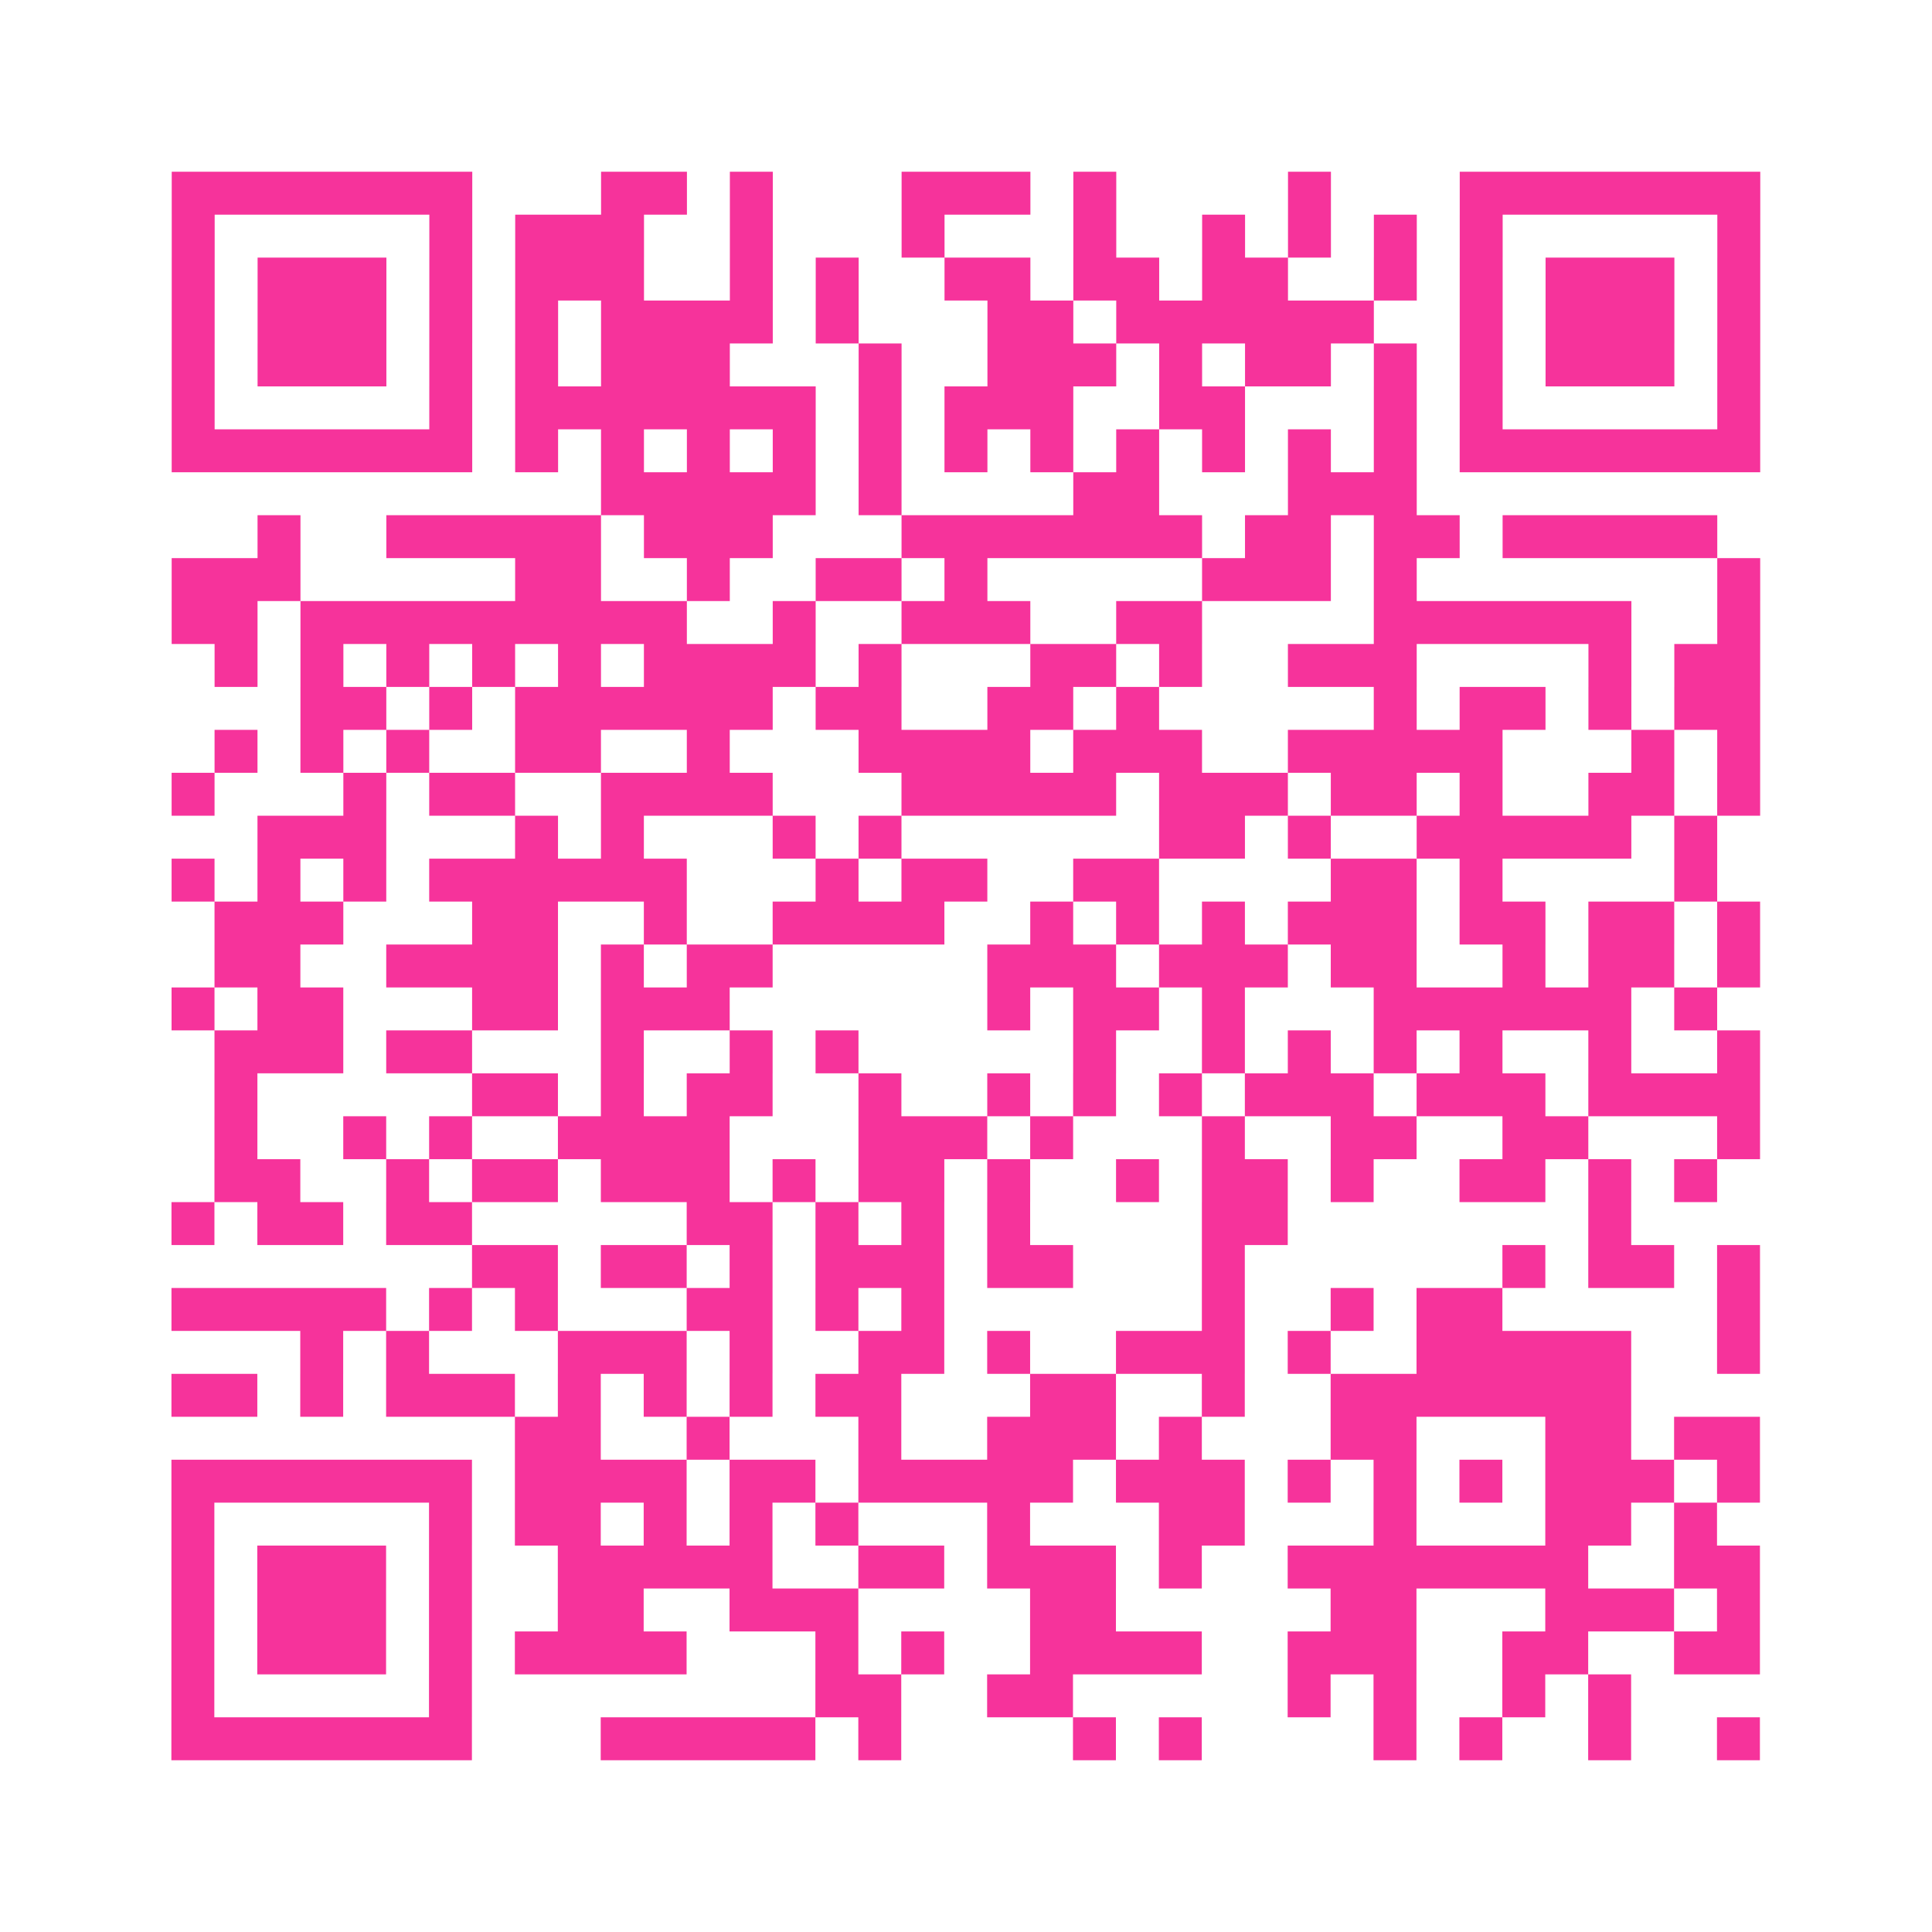 <?xml version="1.0" encoding="UTF-8"?>
<svg xmlns="http://www.w3.org/2000/svg" viewBox="0 0 45 45" class="pyqrcode"><path fill="transparent" d="M0 0h45v45h-45z"/><path stroke="#f6339b" class="pyqrline" d="M4 4.5h7m3 0h2m1 0h1m3 0h3m1 0h1m4 0h1m3 0h7m-37 1h1m5 0h1m1 0h3m2 0h1m3 0h1m3 0h1m2 0h1m1 0h1m1 0h1m1 0h1m5 0h1m-37 1h1m1 0h3m1 0h1m1 0h3m2 0h1m1 0h1m2 0h2m1 0h2m1 0h2m2 0h1m1 0h1m1 0h3m1 0h1m-37 1h1m1 0h3m1 0h1m1 0h1m1 0h4m1 0h1m3 0h2m1 0h6m2 0h1m1 0h3m1 0h1m-37 1h1m1 0h3m1 0h1m1 0h1m1 0h3m3 0h1m2 0h3m1 0h1m1 0h2m1 0h1m1 0h1m1 0h3m1 0h1m-37 1h1m5 0h1m1 0h7m1 0h1m1 0h3m2 0h2m3 0h1m1 0h1m5 0h1m-37 1h7m1 0h1m1 0h1m1 0h1m1 0h1m1 0h1m1 0h1m1 0h1m1 0h1m1 0h1m1 0h1m1 0h1m1 0h7m-27 1h5m1 0h1m4 0h2m3 0h3m-27 1h1m2 0h5m1 0h3m3 0h7m1 0h2m1 0h2m1 0h5m-36 1h3m5 0h2m2 0h1m2 0h2m1 0h1m5 0h3m1 0h1m7 0h1m-37 1h2m1 0h9m2 0h1m2 0h3m2 0h2m4 0h6m2 0h1m-36 1h1m1 0h1m1 0h1m1 0h1m1 0h1m1 0h4m1 0h1m3 0h2m1 0h1m2 0h3m4 0h1m1 0h2m-34 1h2m1 0h1m1 0h6m1 0h2m2 0h2m1 0h1m5 0h1m1 0h2m1 0h1m1 0h2m-36 1h1m1 0h1m1 0h1m2 0h2m2 0h1m3 0h4m1 0h3m2 0h5m3 0h1m1 0h1m-37 1h1m3 0h1m1 0h2m2 0h4m3 0h5m1 0h3m1 0h2m1 0h1m2 0h2m1 0h1m-35 1h3m3 0h1m1 0h1m3 0h1m1 0h1m6 0h2m1 0h1m2 0h5m1 0h1m-36 1h1m1 0h1m1 0h1m1 0h6m3 0h1m1 0h2m2 0h2m4 0h2m1 0h1m4 0h1m-35 1h3m3 0h2m2 0h1m2 0h4m2 0h1m1 0h1m1 0h1m1 0h3m1 0h2m1 0h2m1 0h1m-36 1h2m2 0h4m1 0h1m1 0h2m5 0h3m1 0h3m1 0h2m2 0h1m1 0h2m1 0h1m-37 1h1m1 0h2m3 0h2m1 0h3m6 0h1m1 0h2m1 0h1m3 0h6m1 0h1m-35 1h3m1 0h2m3 0h1m2 0h1m1 0h1m5 0h1m2 0h1m1 0h1m1 0h1m1 0h1m2 0h1m2 0h1m-36 1h1m5 0h2m1 0h1m1 0h2m2 0h1m2 0h1m1 0h1m1 0h1m1 0h3m1 0h3m1 0h4m-36 1h1m2 0h1m1 0h1m2 0h4m3 0h3m1 0h1m3 0h1m2 0h2m2 0h2m3 0h1m-36 1h2m2 0h1m1 0h2m1 0h3m1 0h1m1 0h2m1 0h1m2 0h1m1 0h2m1 0h1m2 0h2m1 0h1m1 0h1m-36 1h1m1 0h2m1 0h2m5 0h2m1 0h1m1 0h1m1 0h1m4 0h2m7 0h1m-27 1h2m1 0h2m1 0h1m1 0h3m1 0h2m3 0h1m6 0h1m1 0h2m1 0h1m-37 1h5m1 0h1m1 0h1m3 0h2m1 0h1m1 0h1m6 0h1m2 0h1m1 0h2m5 0h1m-34 1h1m1 0h1m3 0h3m1 0h1m2 0h2m1 0h1m2 0h3m1 0h1m2 0h5m2 0h1m-37 1h2m1 0h1m1 0h3m1 0h1m1 0h1m1 0h1m1 0h2m3 0h2m2 0h1m2 0h7m-26 1h2m2 0h1m3 0h1m2 0h3m1 0h1m3 0h2m3 0h2m1 0h2m-37 1h7m1 0h4m1 0h2m1 0h5m1 0h3m1 0h1m1 0h1m1 0h1m1 0h3m1 0h1m-37 1h1m5 0h1m1 0h2m1 0h1m1 0h1m1 0h1m3 0h1m3 0h2m3 0h1m3 0h2m1 0h1m-36 1h1m1 0h3m1 0h1m2 0h5m2 0h2m1 0h3m1 0h1m2 0h7m2 0h2m-37 1h1m1 0h3m1 0h1m2 0h2m2 0h3m4 0h2m5 0h2m3 0h3m1 0h1m-37 1h1m1 0h3m1 0h1m1 0h4m3 0h1m1 0h1m2 0h4m2 0h3m2 0h2m2 0h2m-37 1h1m5 0h1m8 0h2m2 0h2m5 0h1m1 0h1m2 0h1m1 0h1m-34 1h7m3 0h5m1 0h1m4 0h1m1 0h1m4 0h1m1 0h1m2 0h1m2 0h1"/></svg>
